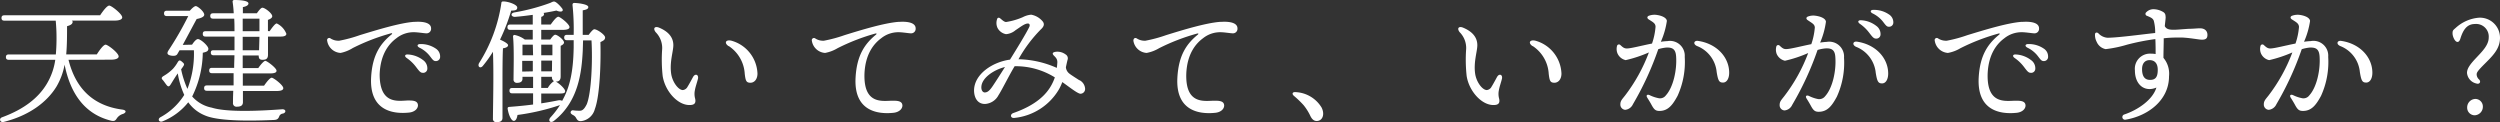 <svg xmlns="http://www.w3.org/2000/svg" viewBox="0 0 447.77 21.89"><rect x="0" y="0" width="447.77" height="21.89" fill="#333333" stroke="none"/><defs><style>.cls-1{fill:#fff;}</style></defs><title>Asset 10</title><g id="Layer_2" data-name="Layer 2"><g id="design"><g id="_2" data-name="2"><path class="cls-1" d="M12.27,10.71c1.27,5.11,4.39,8.23,9.65,8.92.81.12.67.56.12.77a2,2,0,0,0-1.11.79c-.26.41-.45.6-1.17.39-4.61-1.2-7.16-4.83-8.19-10a11.89,11.89,0,0,1-1.46,3.94C8.45,18.22,5.33,20.67.65,21.84,0,22-.26,21.22.39,21c4.1-1.51,6.57-3.6,8-6a11.53,11.53,0,0,0,1.51-4.29H1.59c-.31,0-.53-.1-.53-.48s.22-.48.53-.48H10a32.77,32.77,0,0,0,.12-3.37c0-.67-.05-1.7-.14-2.68H.8c-.32,0-.53-.1-.53-.48s.21-.48.53-.48H17.93C18.46,1.94,19.18,1,19.57,1s2.32,1.51,2.32,2.11c0,.34-.43.58-1.39.58H12.87a.29.29,0,0,1,.14.21c0,.31-.21.58-1,.79,0,1.64,0,3.36-.15,5.05h5.48C17.81,9,18.53,8,18.92,8s2.33,1.48,2.33,2.11c0,.33-.44.58-1.4.58Z"/><path class="cls-1" d="M34.4,8c.31-.48.74-1,1.05-1,.51,0,1.87,1.23,1.87,1.73s-.45.58-1,.72a18.15,18.15,0,0,1-1.9,7.83,6.25,6.25,0,0,0,3.51,2c2.76.87,8.73.58,12.65.29.69,0,.69.63.09.77a.79.79,0,0,0-.69.6c-.19.36-.34.53-1,.55-2.88.12-9.67.36-12.33-.84a6.76,6.76,0,0,1-2.93-2.33,11.24,11.24,0,0,1-4.59,3.41c-.62.27-1-.41-.38-.74A11.55,11.55,0,0,0,33,17a15.38,15.38,0,0,1-1.16-3.86l-.16.24c-.41.58-.92,1.46-1.16,1.82s-.43.32-.64.08-.53-.75-.77-1-.17-.45.19-.67a8.05,8.05,0,0,0,1.68-1.29,6.6,6.6,0,0,0,.86-1.2c.22-.34.36-.41.77-.05s.46.43.19.84c-.09.14-.21.31-.36.5a16.67,16.67,0,0,0,1.13,3.51A17.34,17.34,0,0,0,34.73,9H32.16l-.33.57c-.19.41-.53.46-1.06.41-.89-.12-.89-.46-.6-.94a57.19,57.19,0,0,0,3.55-6.16H29.91c-.31,0-.53-.1-.53-.48s.22-.48.53-.48H34c.39-.44.87-.89,1.13-.82.48.14,1.59,1.15,1.44,1.63-.07.27-.53.53-1.34.67-.65,1.18-1.63,3.05-2.5,4.64ZM48.29,5.59c.46-.67,1-1.39,1.28-1.39a3.43,3.43,0,0,1,1.72,1.85c0,.36-.4.5-1,.5H48c0,1.42,0,2.81,0,3.24,0,.75-.36.92-1,.92s-.65-.41-.67-.77H43.47l0,2.25h2.79c.43-.62,1-1.29,1.27-1.29s2,1.27,2,1.77c0,.32-.36.48-1.18.48H43.49l0,2.19h3.81c.46-.67,1.06-1.42,1.37-1.42s2.07,1.32,2.07,1.87c0,.34-.39.51-1.23.51h-6l0,2c0,.55-.33.81-1.08.81a.62.62,0,0,1-.7-.69c0-.27,0-1.11.05-2.16H37.08c-.31,0-.52-.1-.52-.48s.21-.48.52-.48h4.76l0-2.19H38c-.31,0-.53-.09-.53-.48s.22-.48.53-.48h3.94c0-.91.05-1.7.05-2.25H38.28c-.31,0-.52-.1-.52-.48S38,9,38.28,9H42V6.55H36.84c-.31,0-.52-.09-.52-.48s.21-.48.52-.48H42c0-.74,0-1.51-.05-2.25H38.19c-.31,0-.53-.1-.53-.48s.22-.48.53-.48h3.67a19.88,19.88,0,0,0-.19-2C41.62.12,41.76,0,42,0c.91,0,2.5.1,2.5.62,0,.29-.34.53-1,.65,0,.27,0,.65,0,1.11H46c.33-.46.74-1,1-1,.44,0,1.76,1,1.76,1.53,0,.31-.39.51-.77.65v2Zm-4.82,0h3V3.34h-3Zm3,1h-3V9H46.4Z"/><path class="cls-1" d="M74.21,3.92c1.94-.13,3,.29,3,1.16a.81.81,0,0,1-.85.89c-.35,0-1.53-.2-2.23-.2A4.91,4.91,0,0,0,71,6.85c-1.2.88-2.88,2.7-3,6.48C68,18.62,71.14,18.09,72.93,18c.84,0,1.89-.05,1.93.85,0,.65-.63,1.21-1.57,1.31-3,.32-7.14-.39-6.82-6.3.22-4,1.65-6.05,3.66-7.69.16-.13.15-.25-.08-.21a36.91,36.91,0,0,0-6.86,2.64A6.63,6.63,0,0,1,61,9.48,2.56,2.56,0,0,1,58.6,7.29a.38.38,0,0,1,.61-.4,2.6,2.6,0,0,0,1.56.4,24.53,24.53,0,0,0,3.69-1c3.06-.93,7.2-2.21,9.75-2.38Zm-1.38,6.46c-.46-.33-.31-.68.28-.62a4.86,4.86,0,0,1,2.66,1,1.79,1.79,0,0,1,.77,1.54.74.74,0,0,1-.84.74c-.41,0-.66-.36-1.21-1.08A7.2,7.2,0,0,0,72.83,10.38Zm2.28-1.85c-.51-.28-.38-.65.19-.64a4.75,4.75,0,0,1,2.75.81,1.67,1.67,0,0,1,.78,1.44.75.75,0,0,1-.79.8c-.42,0-.59-.31-1.13-1A5.24,5.24,0,0,0,75.11,8.53Z"/><path class="cls-1" d="M90,21.1c0,.53-.34.79-1.06.79a.59.59,0,0,1-.65-.67c0-1.87.17-8.14,0-11.95a21.51,21.51,0,0,1-1.8,2.52c-.43.55-1,.19-.7-.46A27.5,27.5,0,0,0,89.79.62c0-.24.09-.38.38-.36.87,0,2.43.56,2.47,1.06s-.4.58-1.08.58a33.9,33.9,0,0,1-2,5.2c.67.29,1.44.7,1.44,1s-.41.48-.91.55C90,9.84,90,13.54,90,14.31ZM105.44,6.24c.33-.46.79-1,1-1,.53,0,1.94,1,1.94,1.46s-.36.6-.84.84c.1,3.46-.07,9.55-1,12a2.89,2.89,0,0,1-2.5,2.16c-.5,0-.62-.19-.83-.52a1.25,1.25,0,0,0-.63-.6c-.26-.17-.43-.29-.36-.56a.4.4,0,0,1,.46-.26,7.43,7.43,0,0,0,1.22.07c.63,0,1-.81,1.18-1.13.84-2,1.08-7.82.86-11.47h-1.51l-.05,1.73c-.19,4-.77,9.26-5.18,12.7-.58.45-1.11,0-.63-.6a15.68,15.68,0,0,0,1.73-2.24l0,0a40,40,0,0,1-7.61,1.77c-.09.56-.28,1.06-.67,1.06s-.89-.89-1.1-2.18c0-.22.07-.29.26-.32,1.59-.12,3-.26,4.3-.43v-2h-3.7c-.31,0-.53-.09-.53-.48s.22-.48.53-.48h3.7v-2h-1.9v.33c0,.51-.33.75-1,.75a.57.57,0,0,1-.6-.65c0-1.58.12-5.5-.09-7.63a.26.26,0,0,1,.33-.29A4.72,4.72,0,0,1,94,7.08h1.42V5.35h-4c-.31,0-.53-.09-.53-.48s.22-.48.53-.48h4V2.66c-1.11.15-2.21.29-3.19.36-.7,0-.87-.64-.12-.79A36,36,0,0,0,98.6.5c.55-.28.69-.33,1.17.05a5.85,5.85,0,0,1,.94,1c.29.46-.19.72-1.06.34-.62.14-1.41.29-2.3.43a.33.33,0,0,1,.09.19c0,.24-.16.41-.5.51V4.39h1.7C99.1,3.74,99.68,3,100,3s2,1.32,2,1.85c0,.33-.39.5-1.23.5H96.94V7.08h1.61c.29-.41.67-.86.89-.86.4,0,1.58.91,1.58,1.39,0,.26-.29.45-.6.6,0,1.27,0,4.78,0,5.47s-.31.94-.88.94c.57.26,1.65,1.25,1.68,1.68s-.36.45-1.16.45H96.94v1.76c1.15-.17,2.16-.36,3-.53.38-.07.62,0,.74.09,1.39-2.44,2-5.25,2.07-9.6,0-.41,0-.81,0-1.27h-1.17c-.31,0-.53-.1-.53-.48s.22-.48.53-.48h1.17a42.74,42.74,0,0,0-.21-5.35c0-.27.12-.36.33-.36.51,0,2.53.21,2.5.74,0,.36-.43.48-1,.58,0,1.39,0,2.9,0,4.39ZM95.43,8H93.58c0,.46,0,1.25,0,1.9h1.9Zm0,4.78V10.9h-1.9v1.92ZM96.94,8v1.9h2V8Zm1.94,2.86H96.94v1.92h1.92Zm-1.94,4.89h1.18a3.55,3.55,0,0,1,1.1-1.22.78.78,0,0,1-.36-.77v0H96.94Z"/><path class="cls-1" d="M124.15,13.76c.36-.63,1-.42.87.31-.09.43-.47,1.53-.55,2.05a3.2,3.2,0,0,0,0,1.41c.24.86,0,1.3-1,1.28-2.12,0-4.35-2.49-4.78-5.19a27.24,27.24,0,0,1-.09-4.85,4,4,0,0,0-1.16-3c-.55-.71-.16-1.15.65-.8,1.94.82,2.51,2,2.51,3.12s-.69,3-.39,5.11c.21,1.46,1.27,2.93,2.1,2.93a1.1,1.1,0,0,0,.85-.62c.21-.32.79-1.38,1-1.78Zm6.37-5.48c-.84-.54-.6-1.22.45-1a6.36,6.36,0,0,1,4.7,5.9c0,1-.55,1.65-1.28,1.64s-.85-.35-1-1.58a6.39,6.39,0,0,0-2.88-5Z"/><path class="cls-1" d="M161,3.92c1.94-.13,3,.29,3,1.16a.81.81,0,0,1-.85.89c-.35,0-1.52-.2-2.22-.2a4.92,4.92,0,0,0-3.1,1.08c-1.19.88-2.88,2.7-3,6.48-.11,5.29,3.07,4.76,4.87,4.71.83,0,1.89-.05,1.93.85,0,.65-.64,1.21-1.58,1.31-3,.32-7.14-.39-6.81-6.3.22-4,1.65-6.05,3.65-7.69.16-.13.15-.25-.08-.21A36.91,36.91,0,0,0,150,8.64a6.67,6.67,0,0,1-2.22.84,2.56,2.56,0,0,1-2.37-2.19.39.39,0,0,1,.62-.4,2.55,2.55,0,0,0,1.55.4,24.85,24.85,0,0,0,3.7-1c3-.93,7.2-2.21,9.74-2.38Z"/><path class="cls-1" d="M193.35,14.36a1.85,1.85,0,0,1,1,1.5.85.85,0,0,1-.82.93c-.5,0-2-1.2-3.26-2.09a9.62,9.62,0,0,1-.58,1.26h0a10.49,10.49,0,0,1-8,5.16c-.7.1-.86-.64-.18-.88,3.94-1.38,5.87-3.23,6.85-5.07a8.54,8.54,0,0,0,.57-1.31,13.24,13.24,0,0,0-7.2-2c-1,1.65-2.32,4.33-2.88,5.17a2.92,2.92,0,0,1-2.45,1.59c-1.24,0-1.91-1-1.94-2.39,0-2.93,3.28-5.12,6.44-5.55,1.15-1.85,2.94-4.76,3.46-5.87.17-.37,0-.61-.26-.6-.59,0-1.45.71-2.21,1.2a3,3,0,0,1-1.7.71,2.14,2.14,0,0,1-1.54-1.15,2.12,2.12,0,0,1-.08-1.49c.07-.3.28-.39.52-.23s.71.69,1.11.69a12.12,12.12,0,0,0,3-.87,4,4,0,0,1,1.49-.44,3.48,3.48,0,0,1,2,1.13c.47.52.29,1-.27,1.51a24.49,24.49,0,0,0-4,5.34,17.63,17.63,0,0,1,6.86,1.55c.06-.38.08-.71.1-1,0-.49-.16-.75-.59-1.17s-.25-.64.35-.72a2.45,2.45,0,0,1,1.72.48.81.81,0,0,1,.34,1c-.12.48-.21.91-.29,1.29a1.59,1.59,0,0,0,.61,1.13c.29.25,1.59,1.06,1.81,1.21Zm-17,2.2c.39,0,.76-.15,1.35-1S179.37,13,180,12c-2,.51-4.05,1.89-4.22,3.43C175.7,16.12,176,16.56,176.39,16.56Z"/><path class="cls-1" d="M218.64,3.92c1.94-.13,3,.29,3,1.16a.81.81,0,0,1-.85.89c-.35,0-1.52-.2-2.22-.2a4.92,4.92,0,0,0-3.1,1.08c-1.19.88-2.88,2.7-3,6.48-.11,5.29,3.07,4.76,4.87,4.71.83,0,1.89-.05,1.92.85,0,.65-.62,1.21-1.57,1.31-3,.32-7.14-.39-6.81-6.3.22-4,1.64-6.05,3.65-7.69.16-.13.15-.25-.08-.21a36.91,36.91,0,0,0-6.86,2.64,6.67,6.67,0,0,1-2.22.84A2.56,2.56,0,0,1,203,7.29c0-.41.29-.61.62-.4a2.55,2.55,0,0,0,1.55.4,24.85,24.85,0,0,0,3.7-1c3-.93,7.19-2.21,9.74-2.38Z"/><path class="cls-1" d="M236.69,19.23c.65,1.24.19,2.44-.86,2.44-.53,0-.89-.36-1.18-1a9.6,9.6,0,0,0-1.17-1.84,17.37,17.37,0,0,0-1.73-1.66c-.41-.36-.27-.72.31-.67A5.75,5.75,0,0,1,236.69,19.23Z"/><path class="cls-1" d="M268.15,13.76c.36-.63,1-.42.87.31-.09.43-.47,1.53-.55,2.05a3.2,3.2,0,0,0,0,1.41c.24.86,0,1.3-1,1.28-2.12,0-4.35-2.49-4.78-5.19a27.24,27.24,0,0,1-.09-4.85,4,4,0,0,0-1.16-3c-.55-.71-.16-1.15.65-.8,1.94.82,2.51,2,2.51,3.12s-.69,3-.39,5.11c.21,1.46,1.27,2.93,2.1,2.93a1.1,1.1,0,0,0,.85-.62c.21-.32.79-1.38,1-1.78Zm6.37-5.48c-.84-.54-.6-1.22.45-1a6.36,6.36,0,0,1,4.7,5.9c0,1-.55,1.65-1.28,1.64s-.85-.35-1-1.58a6.39,6.39,0,0,0-2.88-5Z"/><path class="cls-1" d="M295.27,3.46c-.3-.21-.28-.51.06-.64a2.88,2.88,0,0,1,1.38-.15c1.07.15,1.8.57,1.84,1.08a14.32,14.32,0,0,1-1.08,3.73,11.31,11.31,0,0,1,1.2-.12,2.65,2.65,0,0,1,3.08,2.82,14.63,14.63,0,0,1-1.29,7c-.88,1.62-1.69,2.69-3.25,2.69-.65,0-.93-.23-1.36-1-.24-.45-.5-.88-.8-1.35s0-.67.43-.47a6.42,6.42,0,0,0,1.51.52,1.29,1.29,0,0,0,1.37-.48c1.36-1.49,2-4.58,1.85-6.92-.07-1.27-.55-1.71-1.78-1.65a6.88,6.88,0,0,0-1.42.29,54.21,54.21,0,0,1-4.54,9.86,1.7,1.7,0,0,1-1.38,1,.94.94,0,0,1-.87-1c0-.61.33-.91.81-1.52a29.9,29.9,0,0,0,4.3-7.76,23.11,23.11,0,0,1-4.16,1.38,2.1,2.1,0,0,1-1.48-1.24,2.13,2.13,0,0,1-.07-1.29h0a.35.35,0,0,1,.59-.18c.39.35.67.64,1.19.62.72,0,2.64-.52,4.49-.88a11.93,11.93,0,0,0,.63-3C296.51,4.18,296.11,4,295.27,3.46Zm8.67,4.78c-.77-.36-.52-1,.15-.92,3.39.48,5.62,2.93,5.62,5.71,0,1-.41,1.76-1.11,1.76s-.88-.36-1.13-1.89a5.55,5.55,0,0,0-3.53-4.66Z"/><path class="cls-1" d="M323.76,3.6c-.31-.21-.28-.51.06-.64a2.72,2.72,0,0,1,1.37-.14c1.08.15,1.81.56,1.85,1.07A14.35,14.35,0,0,1,326,7.63a11.62,11.62,0,0,1,1.19-.13,2.66,2.66,0,0,1,3.09,2.83,14.59,14.59,0,0,1-1.29,7c-.88,1.63-1.69,2.69-3.25,2.69-.65,0-.93-.23-1.36-1-.24-.45-.5-.88-.8-1.36s0-.67.43-.47a6.28,6.28,0,0,0,1.51.53,1.33,1.33,0,0,0,1.37-.48c1.36-1.49,2-4.59,1.84-6.92-.06-1.28-.54-1.72-1.77-1.65a6.8,6.8,0,0,0-1.42.28A53.9,53.9,0,0,1,321,18.78a1.68,1.68,0,0,1-1.38,1,.93.93,0,0,1-.87-1c0-.61.33-.91.8-1.52a29.62,29.62,0,0,0,4.31-7.76,22.56,22.56,0,0,1-4.16,1.38,2.11,2.11,0,0,1-1.49-1.24,2.2,2.2,0,0,1-.06-1.29h0a.35.35,0,0,1,.59-.18c.39.35.67.65,1.19.62.72,0,2.64-.51,4.49-.88a12,12,0,0,0,.63-3C325,4.33,324.6,4.18,323.76,3.6Zm8.82,3.86c3.38.49,5.61,2.94,5.61,5.71,0,1-.4,1.77-1.1,1.77s-.88-.37-1.13-1.9a5.58,5.58,0,0,0-3.54-4.66C331.66,8,331.91,7.37,332.58,7.46Zm.53-3.2c-.47-.34-.31-.68.27-.63a4.79,4.79,0,0,1,2.67,1,1.8,1.8,0,0,1,.77,1.54.75.75,0,0,1-.84.74c-.41,0-.67-.37-1.22-1.08A7.12,7.12,0,0,0,333.11,4.26Zm2.28-1.86c-.52-.27-.39-.65.19-.63a4.69,4.69,0,0,1,2.74.81A1.66,1.66,0,0,1,339.11,4a.75.75,0,0,1-.8.79c-.41,0-.58-.3-1.13-1A5.3,5.3,0,0,0,335.39,2.4Z"/><path class="cls-1" d="M362.21,3.92c1.94-.13,3,.29,3,1.16a.81.81,0,0,1-.85.89c-.35,0-1.53-.2-2.23-.2A4.91,4.91,0,0,0,359,6.85c-1.2.88-2.88,2.7-3,6.48-.11,5.29,3.07,4.76,4.86,4.71.84,0,1.89-.05,1.93.85,0,.65-.63,1.21-1.57,1.31-3,.32-7.14-.39-6.82-6.3.22-4,1.65-6.05,3.66-7.69.16-.13.15-.25-.08-.21a36.91,36.91,0,0,0-6.86,2.64,6.63,6.63,0,0,1-2.23.84,2.56,2.56,0,0,1-2.36-2.19.38.38,0,0,1,.61-.4,2.6,2.6,0,0,0,1.56.4,24.53,24.53,0,0,0,3.69-1c3.06-.93,7.2-2.21,9.75-2.38Zm-1.38,6.46c-.46-.33-.31-.68.28-.62a4.86,4.86,0,0,1,2.66,1,1.79,1.79,0,0,1,.77,1.54.74.74,0,0,1-.84.74c-.41,0-.66-.36-1.21-1.08A7.2,7.2,0,0,0,360.83,10.38Zm2.28-1.85c-.51-.28-.38-.65.19-.64a4.75,4.75,0,0,1,2.75.81,1.67,1.67,0,0,1,.78,1.44.75.75,0,0,1-.79.8c-.42,0-.59-.31-1.13-1A5.24,5.24,0,0,0,363.11,8.53Z"/><path class="cls-1" d="M387.73,4.68c.46.93,1.73.64,4.3.48h0c.8,0,1.48-.09,2-.09.91,0,1.34.52,1.34,1.17s-.3.87-1,.87c-.51,0-2.46-.39-3.83-.39-.72,0-1.86,0-3,.14,0,1.18-.05,2.42-.05,3.5a4.42,4.42,0,0,1,1,3.29c0,4.38-3.87,7.13-7.76,7.78a.48.48,0,1,1-.24-.93h0c2.36-.79,5.07-2.59,5.74-4.82-2.05.88-3.85-.45-3.85-3.07a2.71,2.71,0,0,1,2.86-3,4.64,4.64,0,0,1,.85.07c0-.67,0-1.83-.05-2.68a41.78,41.78,0,0,0-5.06,1,22.2,22.2,0,0,1-3.83.8,2.2,2.2,0,0,1-1.61-1.29,2.64,2.64,0,0,1-.31-1.33c0-.36.33-.45.6-.22a2.49,2.49,0,0,0,1.61.8c1.8,0,5.8-.55,8.57-.85a8,8,0,0,0-.25-2.19c-.16-.43-.49-.58-1.23-.89a.36.36,0,0,1-.12-.63,1.77,1.77,0,0,1,1.32-.55,3.49,3.49,0,0,1,1.75.52.81.81,0,0,1,.38.74C387.94,3,387.82,3.77,387.73,4.68ZM385,10.77c-.8,0-1.34.57-1.34,1.6,0,1.22.42,1.94,1.43,1.94s1.38-.56,1.38-1.8S385.85,10.77,385,10.77Z"/><path class="cls-1" d="M410.47,3.46c-.3-.21-.28-.51.06-.64a2.88,2.88,0,0,1,1.38-.15c1.07.15,1.8.57,1.84,1.08a14.32,14.32,0,0,1-1.08,3.73,11.31,11.31,0,0,1,1.2-.12A2.65,2.65,0,0,1,417,10.18a14.63,14.63,0,0,1-1.29,7c-.88,1.62-1.69,2.69-3.24,2.69-.66,0-.94-.23-1.37-1-.24-.45-.5-.88-.8-1.35s0-.67.43-.47a6.42,6.42,0,0,0,1.51.52,1.29,1.29,0,0,0,1.37-.48c1.36-1.49,2-4.58,1.85-6.92-.07-1.27-.55-1.71-1.78-1.65a7,7,0,0,0-1.42.29,54.21,54.21,0,0,1-4.54,9.86,1.7,1.7,0,0,1-1.38,1,.94.94,0,0,1-.87-1c0-.61.33-.91.81-1.52a29.9,29.9,0,0,0,4.3-7.76,23.11,23.11,0,0,1-4.16,1.38,2.1,2.1,0,0,1-1.48-1.24,2.13,2.13,0,0,1-.07-1.29h0a.35.35,0,0,1,.59-.18c.39.35.67.64,1.19.62.72,0,2.64-.52,4.49-.88a11.93,11.93,0,0,0,.63-3C411.71,4.18,411.31,4,410.47,3.46Zm8.67,4.78c-.77-.36-.52-1,.15-.92,3.39.48,5.62,2.93,5.62,5.71,0,1-.41,1.76-1.11,1.76s-.88-.36-1.13-1.89a5.55,5.55,0,0,0-3.53-4.66Z"/><path class="cls-1" d="M439.83,5A7,7,0,0,1,444,3.17a3.59,3.59,0,0,1,3.77,3.6c0,2.06-1.39,3.31-3,4.92-1.18,1.2-1.18,1.39-1.18,1.7a1.28,1.28,0,0,0,.46.87c.38.45,0,.89-.53.69a2.13,2.13,0,0,1-1.66-1.89c0-.75.49-1.47,1.59-2.64s2.3-2.33,2.3-3.7a2.26,2.26,0,0,0-2.47-2.42c-1.46,0-2.14,1.1-2.62,2.66-.12.36-.28.55-.5.55-.48,0-.89-1-.89-1.53S439.37,5.4,439.83,5Zm4.87,14.09a1.53,1.53,0,0,1-1.49,1.56,1.36,1.36,0,0,1-1.32-1.42,1.51,1.51,0,0,1,1.52-1.51A1.36,1.36,0,0,1,444.7,19.06Z"/></g></g></g></svg>
